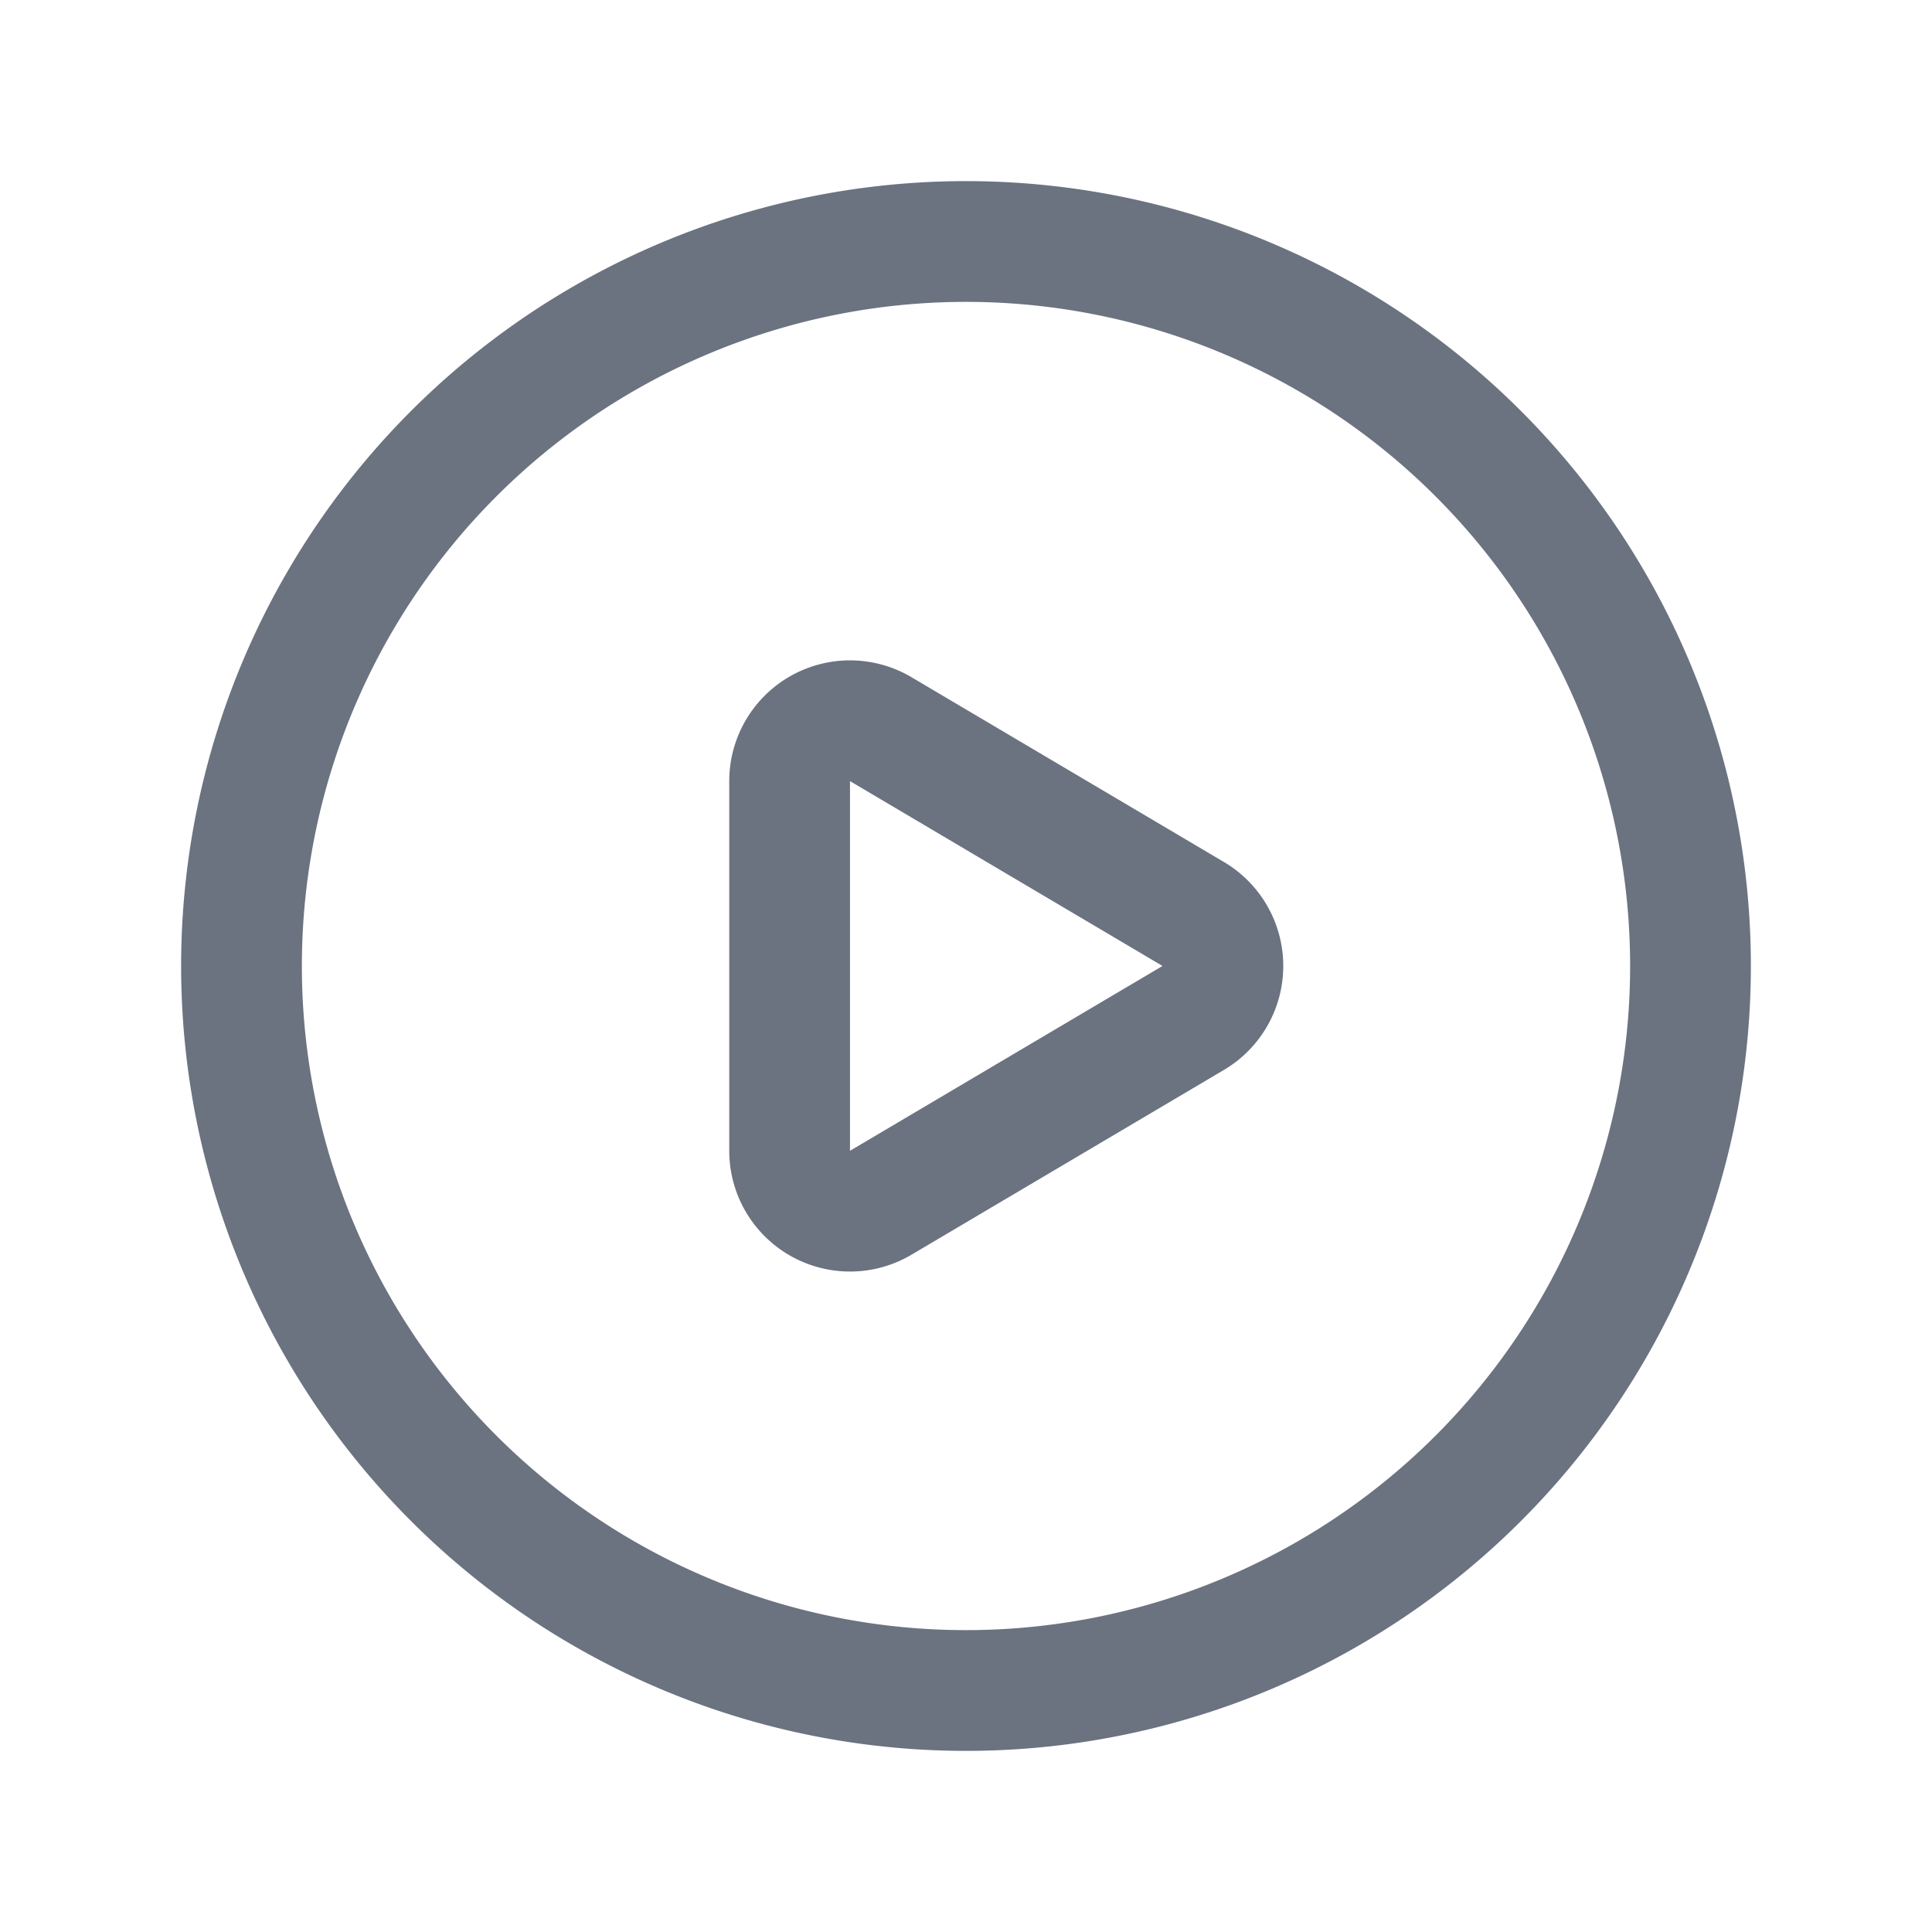<svg xmlns="http://www.w3.org/2000/svg" width="24" height="24" fill="none"><path stroke="#6B7280" stroke-linecap="round" stroke-linejoin="round" stroke-width="1.5" d="M21 12v0a9 9 0 0 1-9 9v0a9 9 0 0 1-9-9v0a9 9 0 0 1 9-9v0a9 9 0 0 1 9 9Z" clip-rule="evenodd"/><path stroke="#6B7280" stroke-linecap="round" stroke-linejoin="round" stroke-width="1.5" d="m10.941 9.058 3.882 2.296a.75.75 0 0 1 0 1.291l-3.882 2.296a.75.75 0 0 1-1.132-.646V9.704a.75.75 0 0 1 1.132-.646v0Z" clip-rule="evenodd"/></svg>